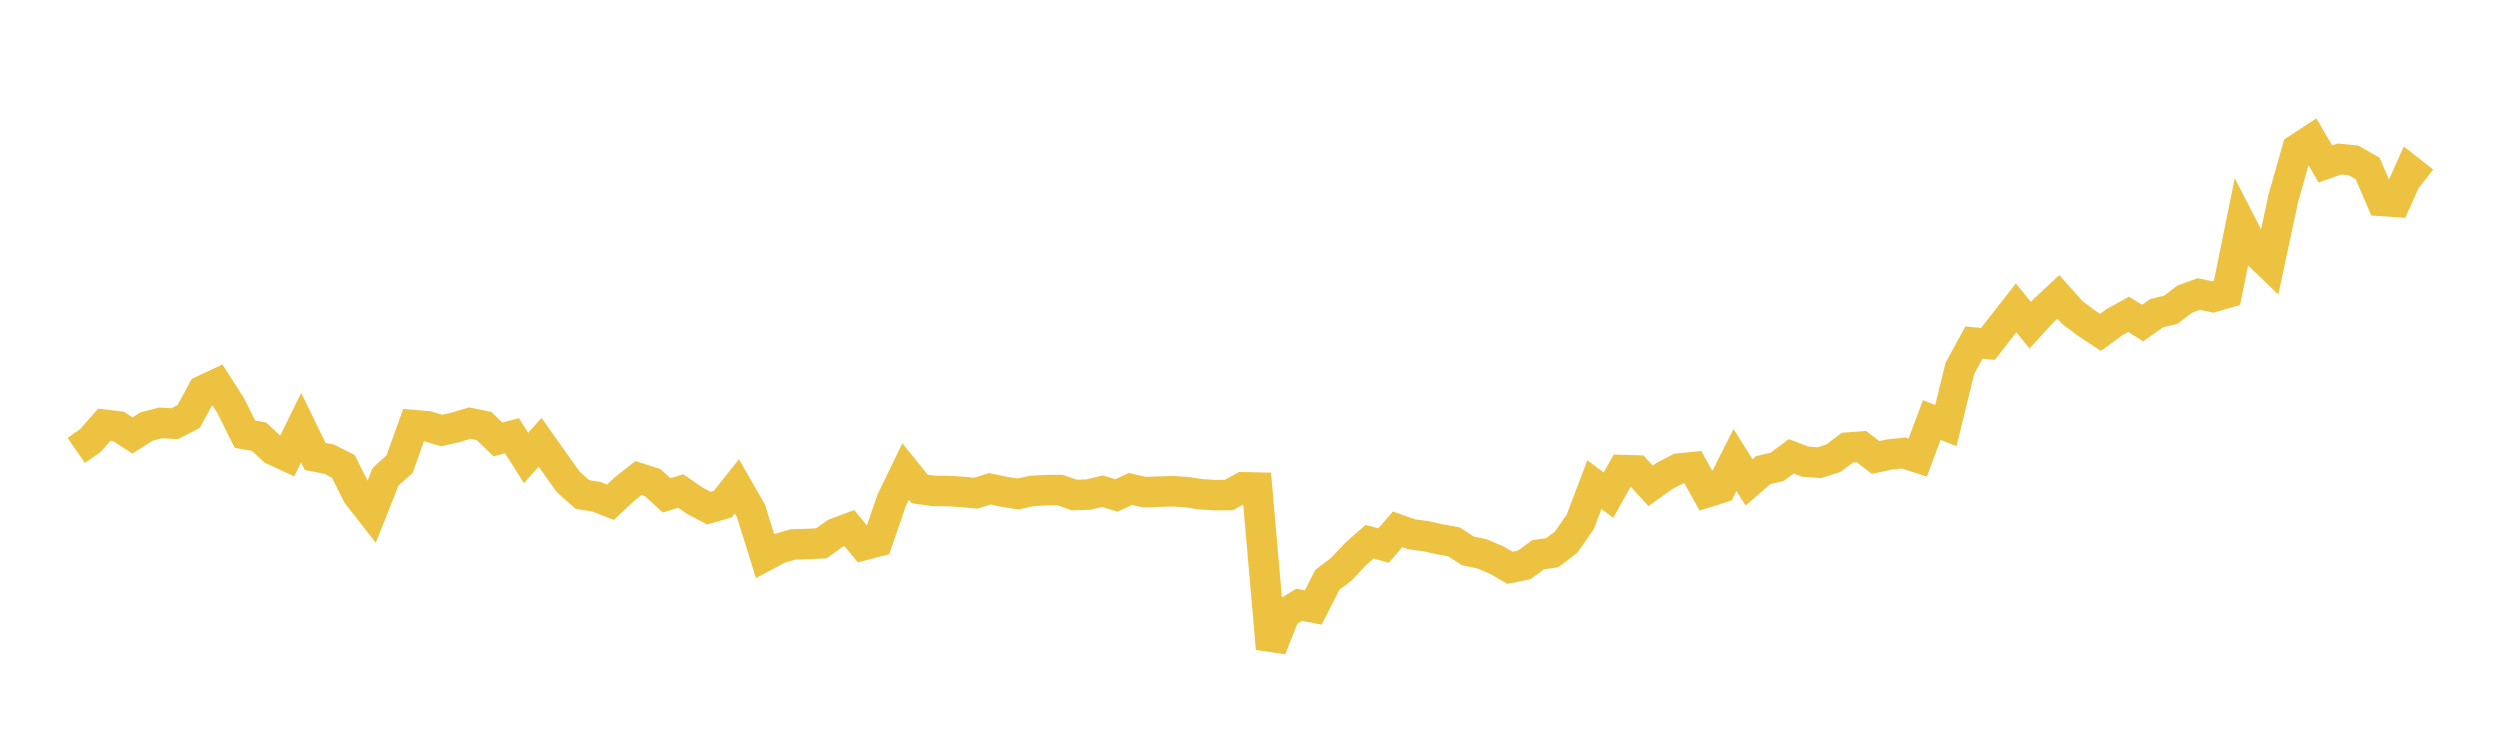 <svg width="164" height="48" xmlns="http://www.w3.org/2000/svg" xmlns:xlink="http://www.w3.org/1999/xlink"><path fill="none" stroke="rgb(237,194,64)" stroke-width="2" d="M5,29.547L5.922,28.909L6.844,27.86L7.766,27.968L8.689,28.567L9.611,27.981L10.533,27.741L11.455,27.795L12.377,27.323L13.299,25.621L14.222,25.187L15.144,26.628L16.066,28.482L16.988,28.645L17.91,29.502L18.832,29.931L19.754,28.049L20.677,29.945L21.599,30.123L22.521,30.591L23.443,32.432L24.365,33.615L25.287,31.284L26.21,30.448L27.132,27.885L28.054,27.966L28.976,28.243L29.898,28.031L30.82,27.755L31.743,27.942L32.665,28.824L33.587,28.582L34.509,30.041L35.431,29.012L36.353,30.316L37.275,31.611L38.198,32.436L39.12,32.586L40.042,32.946L40.964,32.082L41.886,31.358L42.808,31.654L43.731,32.496L44.653,32.209L45.575,32.842L46.497,33.334L47.419,33.066L48.341,31.903L49.263,33.513L50.186,36.472L51.108,35.978L52.03,35.712L52.952,35.687L53.874,35.642L54.796,34.99L55.719,34.645L56.641,35.764L57.563,35.523L58.485,32.842L59.407,30.934L60.329,32.075L61.251,32.204L62.174,32.21L63.096,32.266L64.018,32.355L64.94,32.062L65.862,32.259L66.784,32.406L67.707,32.206L68.629,32.149L69.551,32.147L70.473,32.475L71.395,32.444L72.317,32.223L73.24,32.499L74.162,32.076L75.084,32.285L76.006,32.252L76.928,32.223L77.85,32.283L78.772,32.422L79.695,32.479L80.617,32.474L81.539,31.963L82.461,31.986L83.383,42.553L84.305,40.231L85.228,39.673L86.15,39.851L87.072,38.037L87.994,37.338L88.916,36.355L89.838,35.537L90.76,35.786L91.683,34.724L92.605,35.048L93.527,35.172L94.449,35.377L95.371,35.542L96.293,36.139L97.216,36.33L98.138,36.72L99.06,37.247L99.982,37.059L100.904,36.389L101.826,36.258L102.749,35.555L103.671,34.22L104.593,31.787L105.515,32.482L106.437,30.836L107.359,30.863L108.281,31.869L109.204,31.212L110.126,30.736L111.048,30.646L111.97,32.295L112.892,32.005L113.814,30.174L114.737,31.646L115.659,30.842L116.581,30.62L117.503,29.937L118.425,30.285L119.347,30.352L120.269,30.058L121.192,29.365L122.114,29.295L123.036,30.01L123.958,29.814L124.88,29.717L125.802,30.019L126.725,27.554L127.647,27.919L128.569,24.164L129.491,22.472L130.413,22.559L131.335,21.37L132.257,20.196L133.18,21.33L134.102,20.332L135.024,19.473L135.946,20.502L136.868,21.192L137.79,21.805L138.713,21.13L139.635,20.62L140.557,21.192L141.479,20.544L142.401,20.32L143.323,19.62L144.246,19.287L145.168,19.481L146.09,19.217L147.012,14.676L147.934,16.47L148.856,17.354L149.778,13.03L150.701,9.781L151.623,9.176L152.545,10.755L153.467,10.431L154.389,10.521L155.311,11.045L156.234,13.181L157.156,13.245L158.078,11.185L159,11.908"></path></svg>